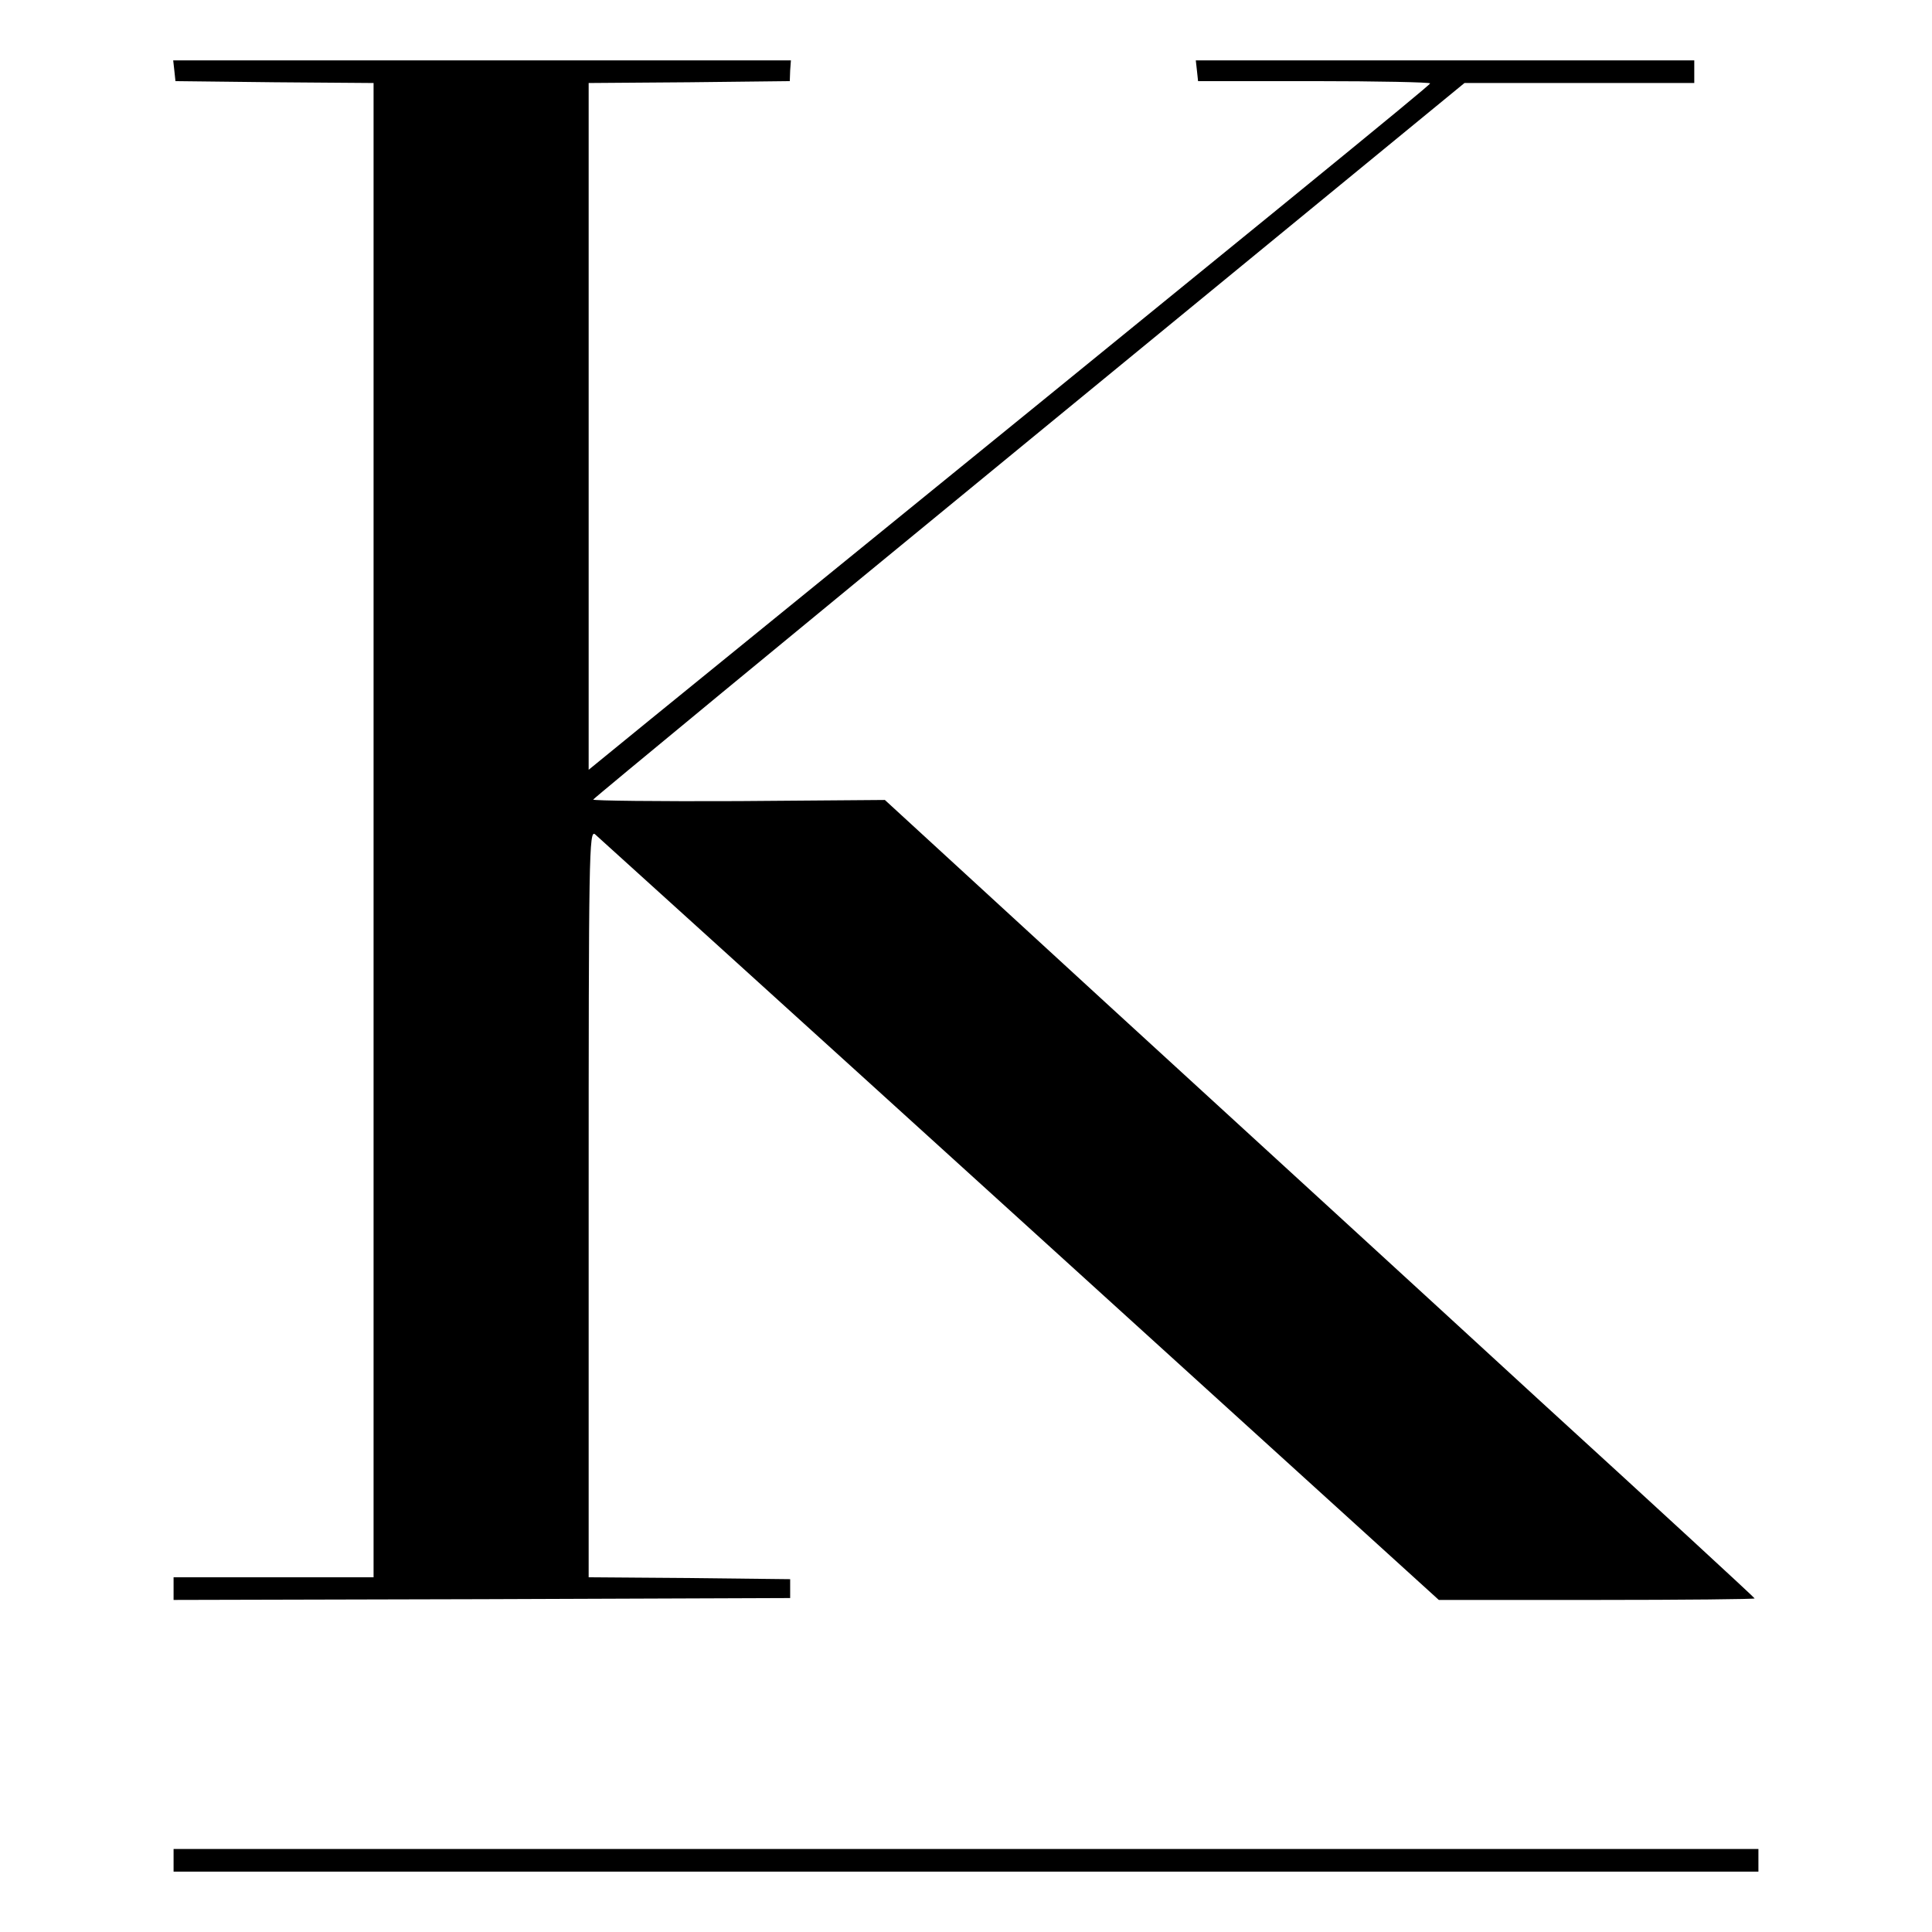 <?xml version="1.0" standalone="no"?>
<!DOCTYPE svg PUBLIC "-//W3C//DTD SVG 20010904//EN"
 "http://www.w3.org/TR/2001/REC-SVG-20010904/DTD/svg10.dtd">
<svg version="1.0" xmlns="http://www.w3.org/2000/svg"
 width="512pt" height="512pt" viewBox="0 0 512 512"
 preserveAspectRatio="xMidYMid meet">
<g transform="translate(0,512) scale(0.1,-0.1)"
fill="#000000" stroke="none">
<path d="M462 4933 l3 -28 263 -3 262 -2 0 -1980 0 -1980 -265 0 -265 0 0 -30
0 -30 817 2 817 3 0 25 0 25 -267 3 -267 2 0 991 c0 927 1 991 17 978 9 -8
516 -467 1126 -1021 l1110 -1008 418 0 c231 0 419 2 419 4 0 2 -255 237 -567
522 -311 286 -830 761 -1152 1056 l-586 538 -388 -3 c-213 -1 -386 1 -385 4 2
4 522 433 1156 953 l1153 946 305 0 304 0 0 30 0 30 -661 0 -660 0 3 -27 3
-28 308 0 c169 0 307 -3 307 -6 0 -5 -385 -319 -2067 -1686 l-163 -133 0 910
0 910 267 2 266 3 1 28 2 27 -819 0 -818 0 3 -27z"/>
<path d="M460 190 l0 -30 2100 0 2100 0 0 30 0 30 -2100 0 -2100 0 0 -30z"/>
</g>
</svg>

